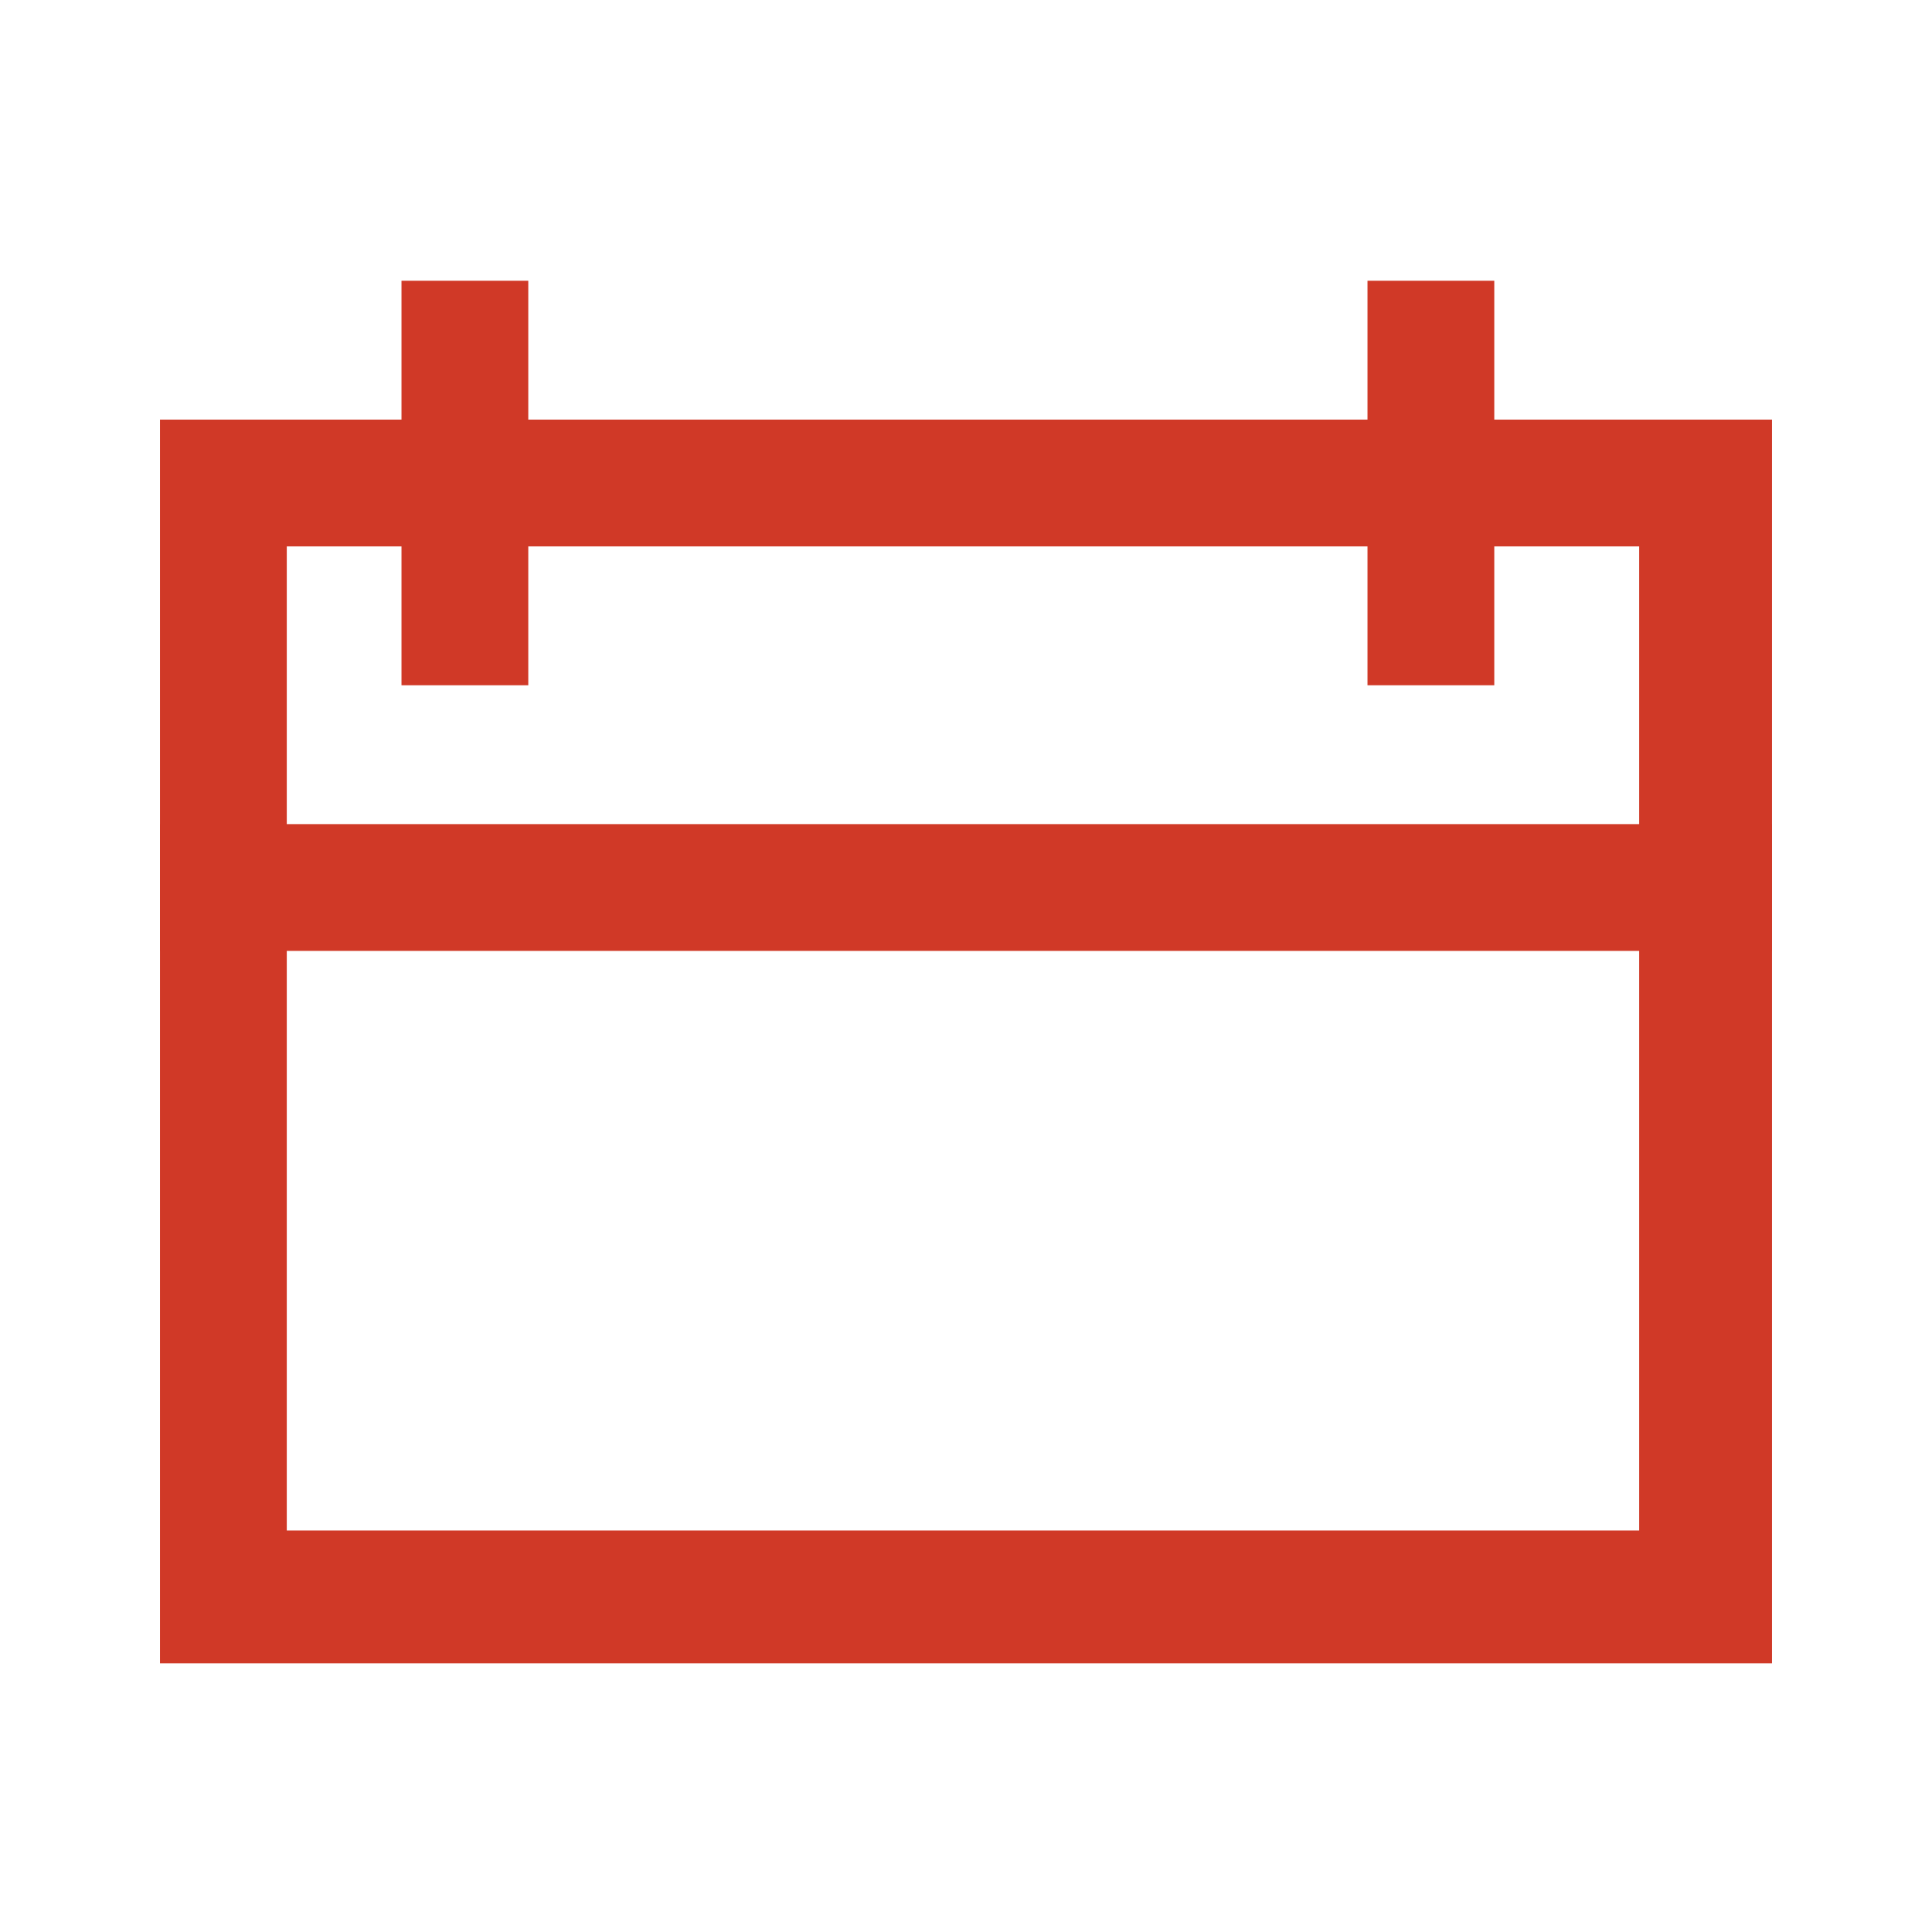 <?xml version="1.0" encoding="utf-8"?>
<!-- Generator: Adobe Illustrator 28.0.0, SVG Export Plug-In . SVG Version: 6.00 Build 0)  -->
<svg version="1.1" id="Ebene_1" xmlns="http://www.w3.org/2000/svg" xmlns:xlink="http://www.w3.org/1999/xlink" x="0px" y="0px"
	 viewBox="0 0 32 32" style="enable-background:new 0 0 32 32;" xml:space="preserve">
<style type="text/css">
	.st0{fill:#D03927;stroke:#D03927;stroke-width:.7;stroke-miterlimit:10;}
</style>
<g>
	<path class="st0" d="M29,27.2H3V7.3h26V27.2z M4.4,25.7h23.1v-17H4.4V25.7z"/>
	<g>
		<rect x="7" y="5" class="st0" width="1.4" height="6"/>
		<rect x="23" y="5" class="st0" width="1.4" height="6"/>
	</g>
	<rect x="3" y="14" class="st0" width="26" height="1.4"/>
</g>
</svg>
